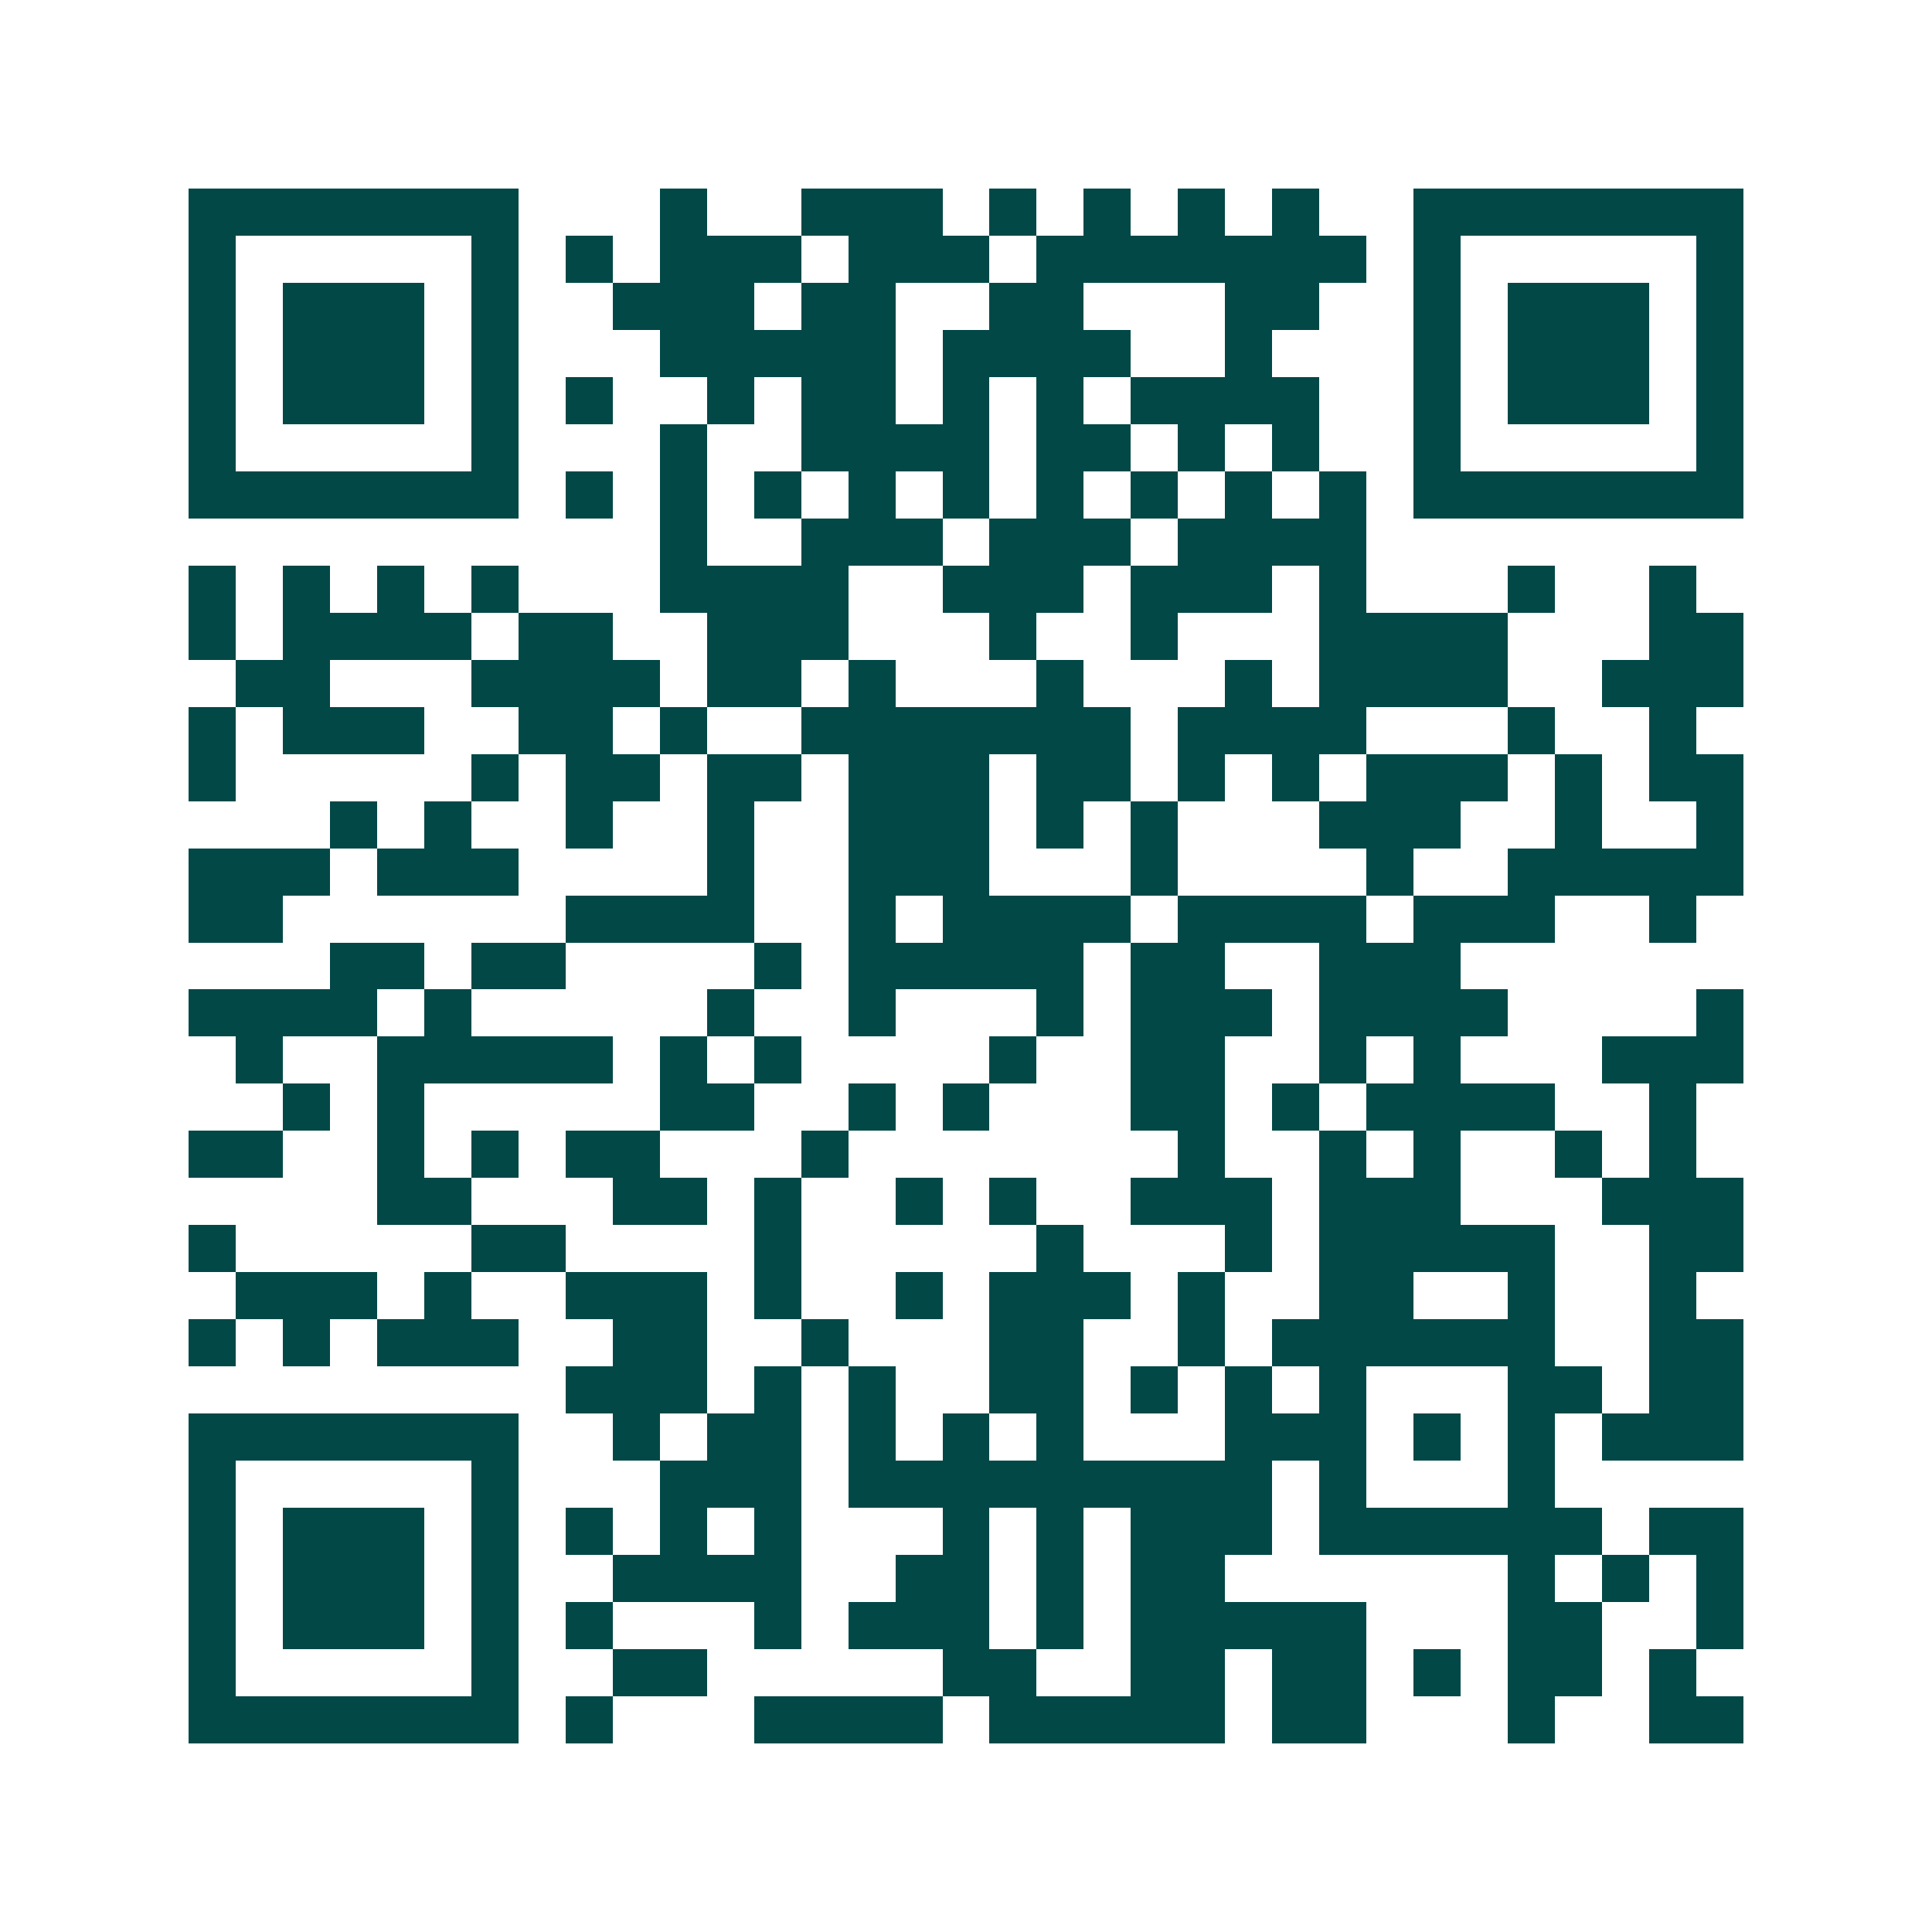 <svg xmlns="http://www.w3.org/2000/svg" width="200" height="200" viewBox="0 0 41 41" shape-rendering="crispEdges"><path fill="#ffffff" d="M0 0h41v41H0z"/><path stroke="#014847" d="M4 4.5h7m3 0h1m2 0h3m1 0h1m1 0h1m1 0h1m1 0h1m2 0h7M4 5.5h1m5 0h1m1 0h1m1 0h3m1 0h3m1 0h7m1 0h1m5 0h1M4 6.5h1m1 0h3m1 0h1m2 0h3m1 0h2m2 0h2m3 0h2m2 0h1m1 0h3m1 0h1M4 7.5h1m1 0h3m1 0h1m3 0h5m1 0h4m2 0h1m3 0h1m1 0h3m1 0h1M4 8.5h1m1 0h3m1 0h1m1 0h1m2 0h1m1 0h2m1 0h1m1 0h1m1 0h4m2 0h1m1 0h3m1 0h1M4 9.5h1m5 0h1m3 0h1m2 0h4m1 0h2m1 0h1m1 0h1m2 0h1m5 0h1M4 10.5h7m1 0h1m1 0h1m1 0h1m1 0h1m1 0h1m1 0h1m1 0h1m1 0h1m1 0h1m1 0h7M14 11.5h1m2 0h3m1 0h3m1 0h4M4 12.5h1m1 0h1m1 0h1m1 0h1m3 0h4m2 0h3m1 0h3m1 0h1m3 0h1m2 0h1M4 13.5h1m1 0h4m1 0h2m2 0h3m3 0h1m2 0h1m3 0h4m3 0h2M5 14.5h2m3 0h4m1 0h2m1 0h1m3 0h1m3 0h1m1 0h4m2 0h3M4 15.5h1m1 0h3m2 0h2m1 0h1m2 0h7m1 0h4m3 0h1m2 0h1M4 16.5h1m5 0h1m1 0h2m1 0h2m1 0h3m1 0h2m1 0h1m1 0h1m1 0h3m1 0h1m1 0h2M7 17.5h1m1 0h1m2 0h1m2 0h1m2 0h3m1 0h1m1 0h1m3 0h3m2 0h1m2 0h1M4 18.5h3m1 0h3m4 0h1m2 0h3m3 0h1m4 0h1m2 0h5M4 19.5h2m6 0h4m2 0h1m1 0h4m1 0h4m1 0h3m2 0h1M7 20.5h2m1 0h2m4 0h1m1 0h5m1 0h2m2 0h3M4 21.5h4m1 0h1m5 0h1m2 0h1m3 0h1m1 0h3m1 0h4m4 0h1M5 22.5h1m2 0h5m1 0h1m1 0h1m4 0h1m2 0h2m2 0h1m1 0h1m3 0h3M6 23.5h1m1 0h1m5 0h2m2 0h1m1 0h1m3 0h2m1 0h1m1 0h4m2 0h1M4 24.5h2m2 0h1m1 0h1m1 0h2m3 0h1m7 0h1m2 0h1m1 0h1m2 0h1m1 0h1M8 25.5h2m3 0h2m1 0h1m2 0h1m1 0h1m2 0h3m1 0h3m3 0h3M4 26.5h1m5 0h2m4 0h1m5 0h1m3 0h1m1 0h5m2 0h2M5 27.5h3m1 0h1m2 0h3m1 0h1m2 0h1m1 0h3m1 0h1m2 0h2m2 0h1m2 0h1M4 28.5h1m1 0h1m1 0h3m2 0h2m2 0h1m3 0h2m2 0h1m1 0h6m2 0h2M12 29.5h3m1 0h1m1 0h1m2 0h2m1 0h1m1 0h1m1 0h1m3 0h2m1 0h2M4 30.5h7m2 0h1m1 0h2m1 0h1m1 0h1m1 0h1m3 0h3m1 0h1m1 0h1m1 0h3M4 31.5h1m5 0h1m3 0h3m1 0h9m1 0h1m3 0h1M4 32.5h1m1 0h3m1 0h1m1 0h1m1 0h1m1 0h1m3 0h1m1 0h1m1 0h3m1 0h6m1 0h2M4 33.5h1m1 0h3m1 0h1m2 0h4m2 0h2m1 0h1m1 0h2m6 0h1m1 0h1m1 0h1M4 34.5h1m1 0h3m1 0h1m1 0h1m3 0h1m1 0h3m1 0h1m1 0h5m3 0h2m2 0h1M4 35.5h1m5 0h1m2 0h2m5 0h2m2 0h2m1 0h2m1 0h1m1 0h2m1 0h1M4 36.5h7m1 0h1m3 0h4m1 0h5m1 0h2m3 0h1m2 0h2"/></svg>
